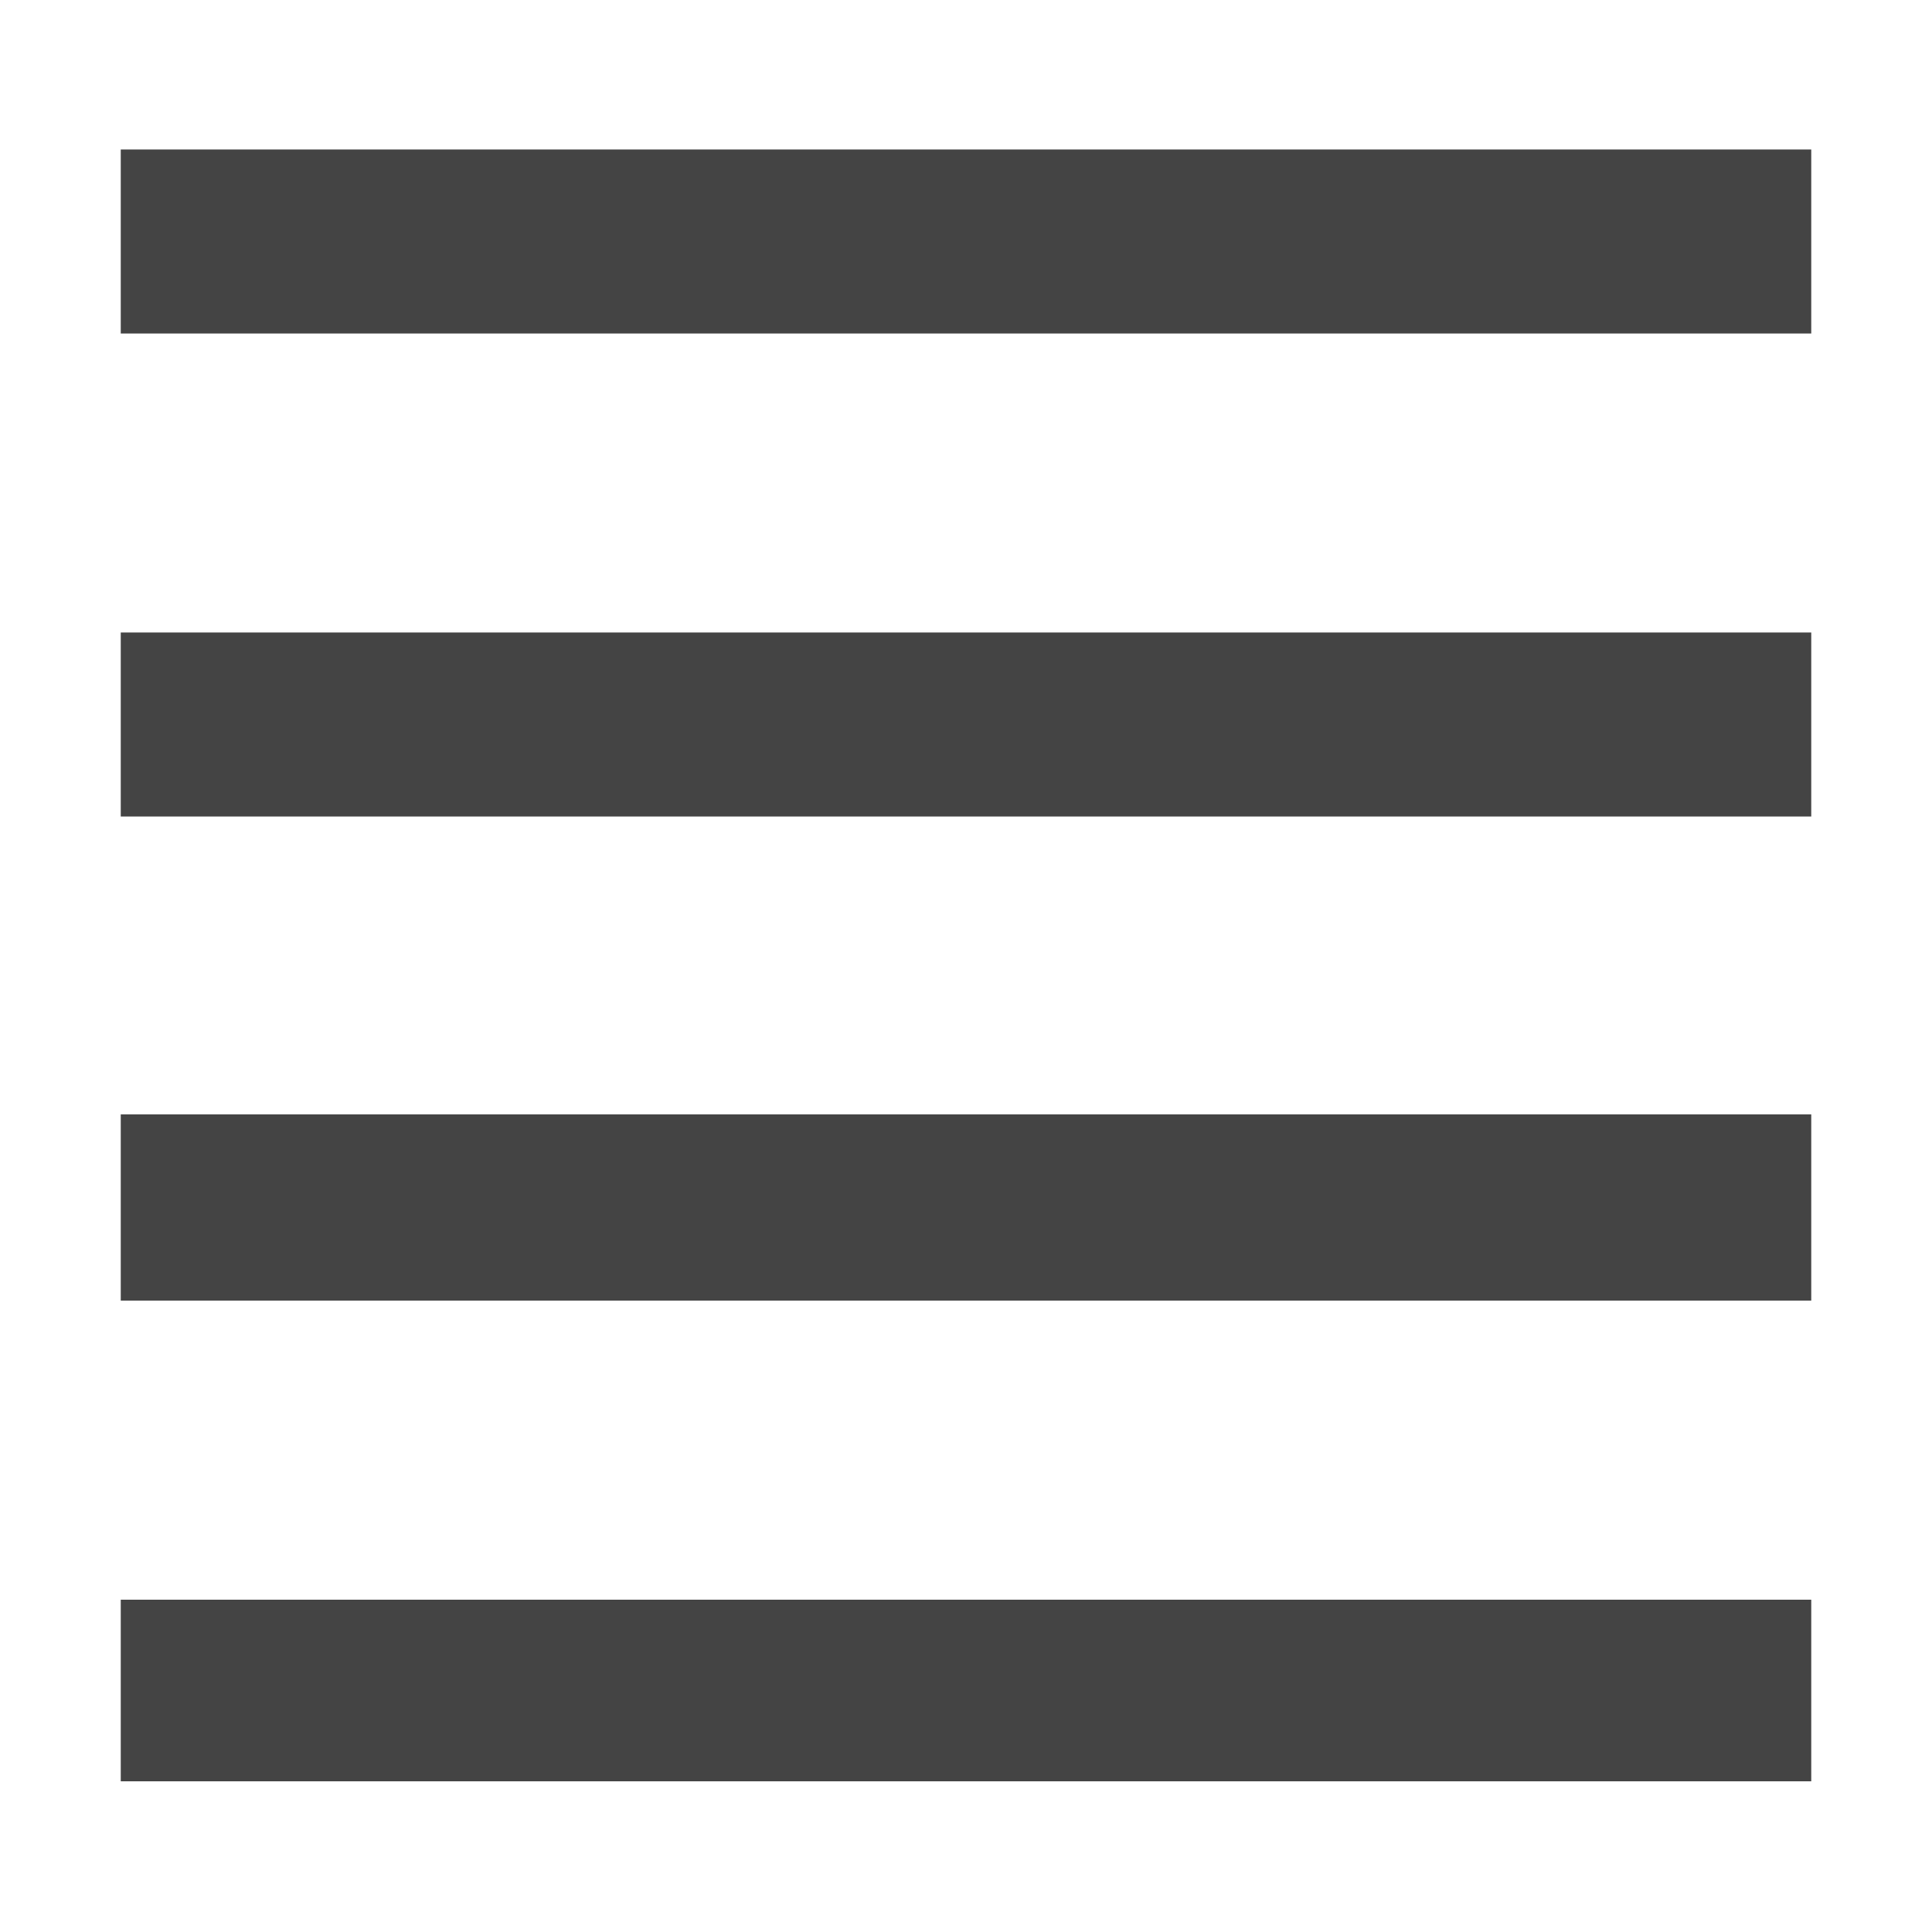 <svg xmlns="http://www.w3.org/2000/svg" viewBox="0 0 16 16">
 <defs>
  <style id="current-color-scheme" type="text/css">
   .ColorScheme-Text { color:#444444; } .ColorScheme-Highlight { color:#4285f4; } .ColorScheme-NeutralText { color:#ff9800; } .ColorScheme-PositiveText { color:#4caf50; } .ColorScheme-NegativeText { color:#f44336; }
  </style>
 </defs>
 <path fill="#444444" d="m1 1.238v1.524h14v-1.524zm0 4v1.524h14v-1.524zm0 3.991v1.542h14v-1.542zm0 4.019v1.504h14v-1.504z"/>
</svg>
